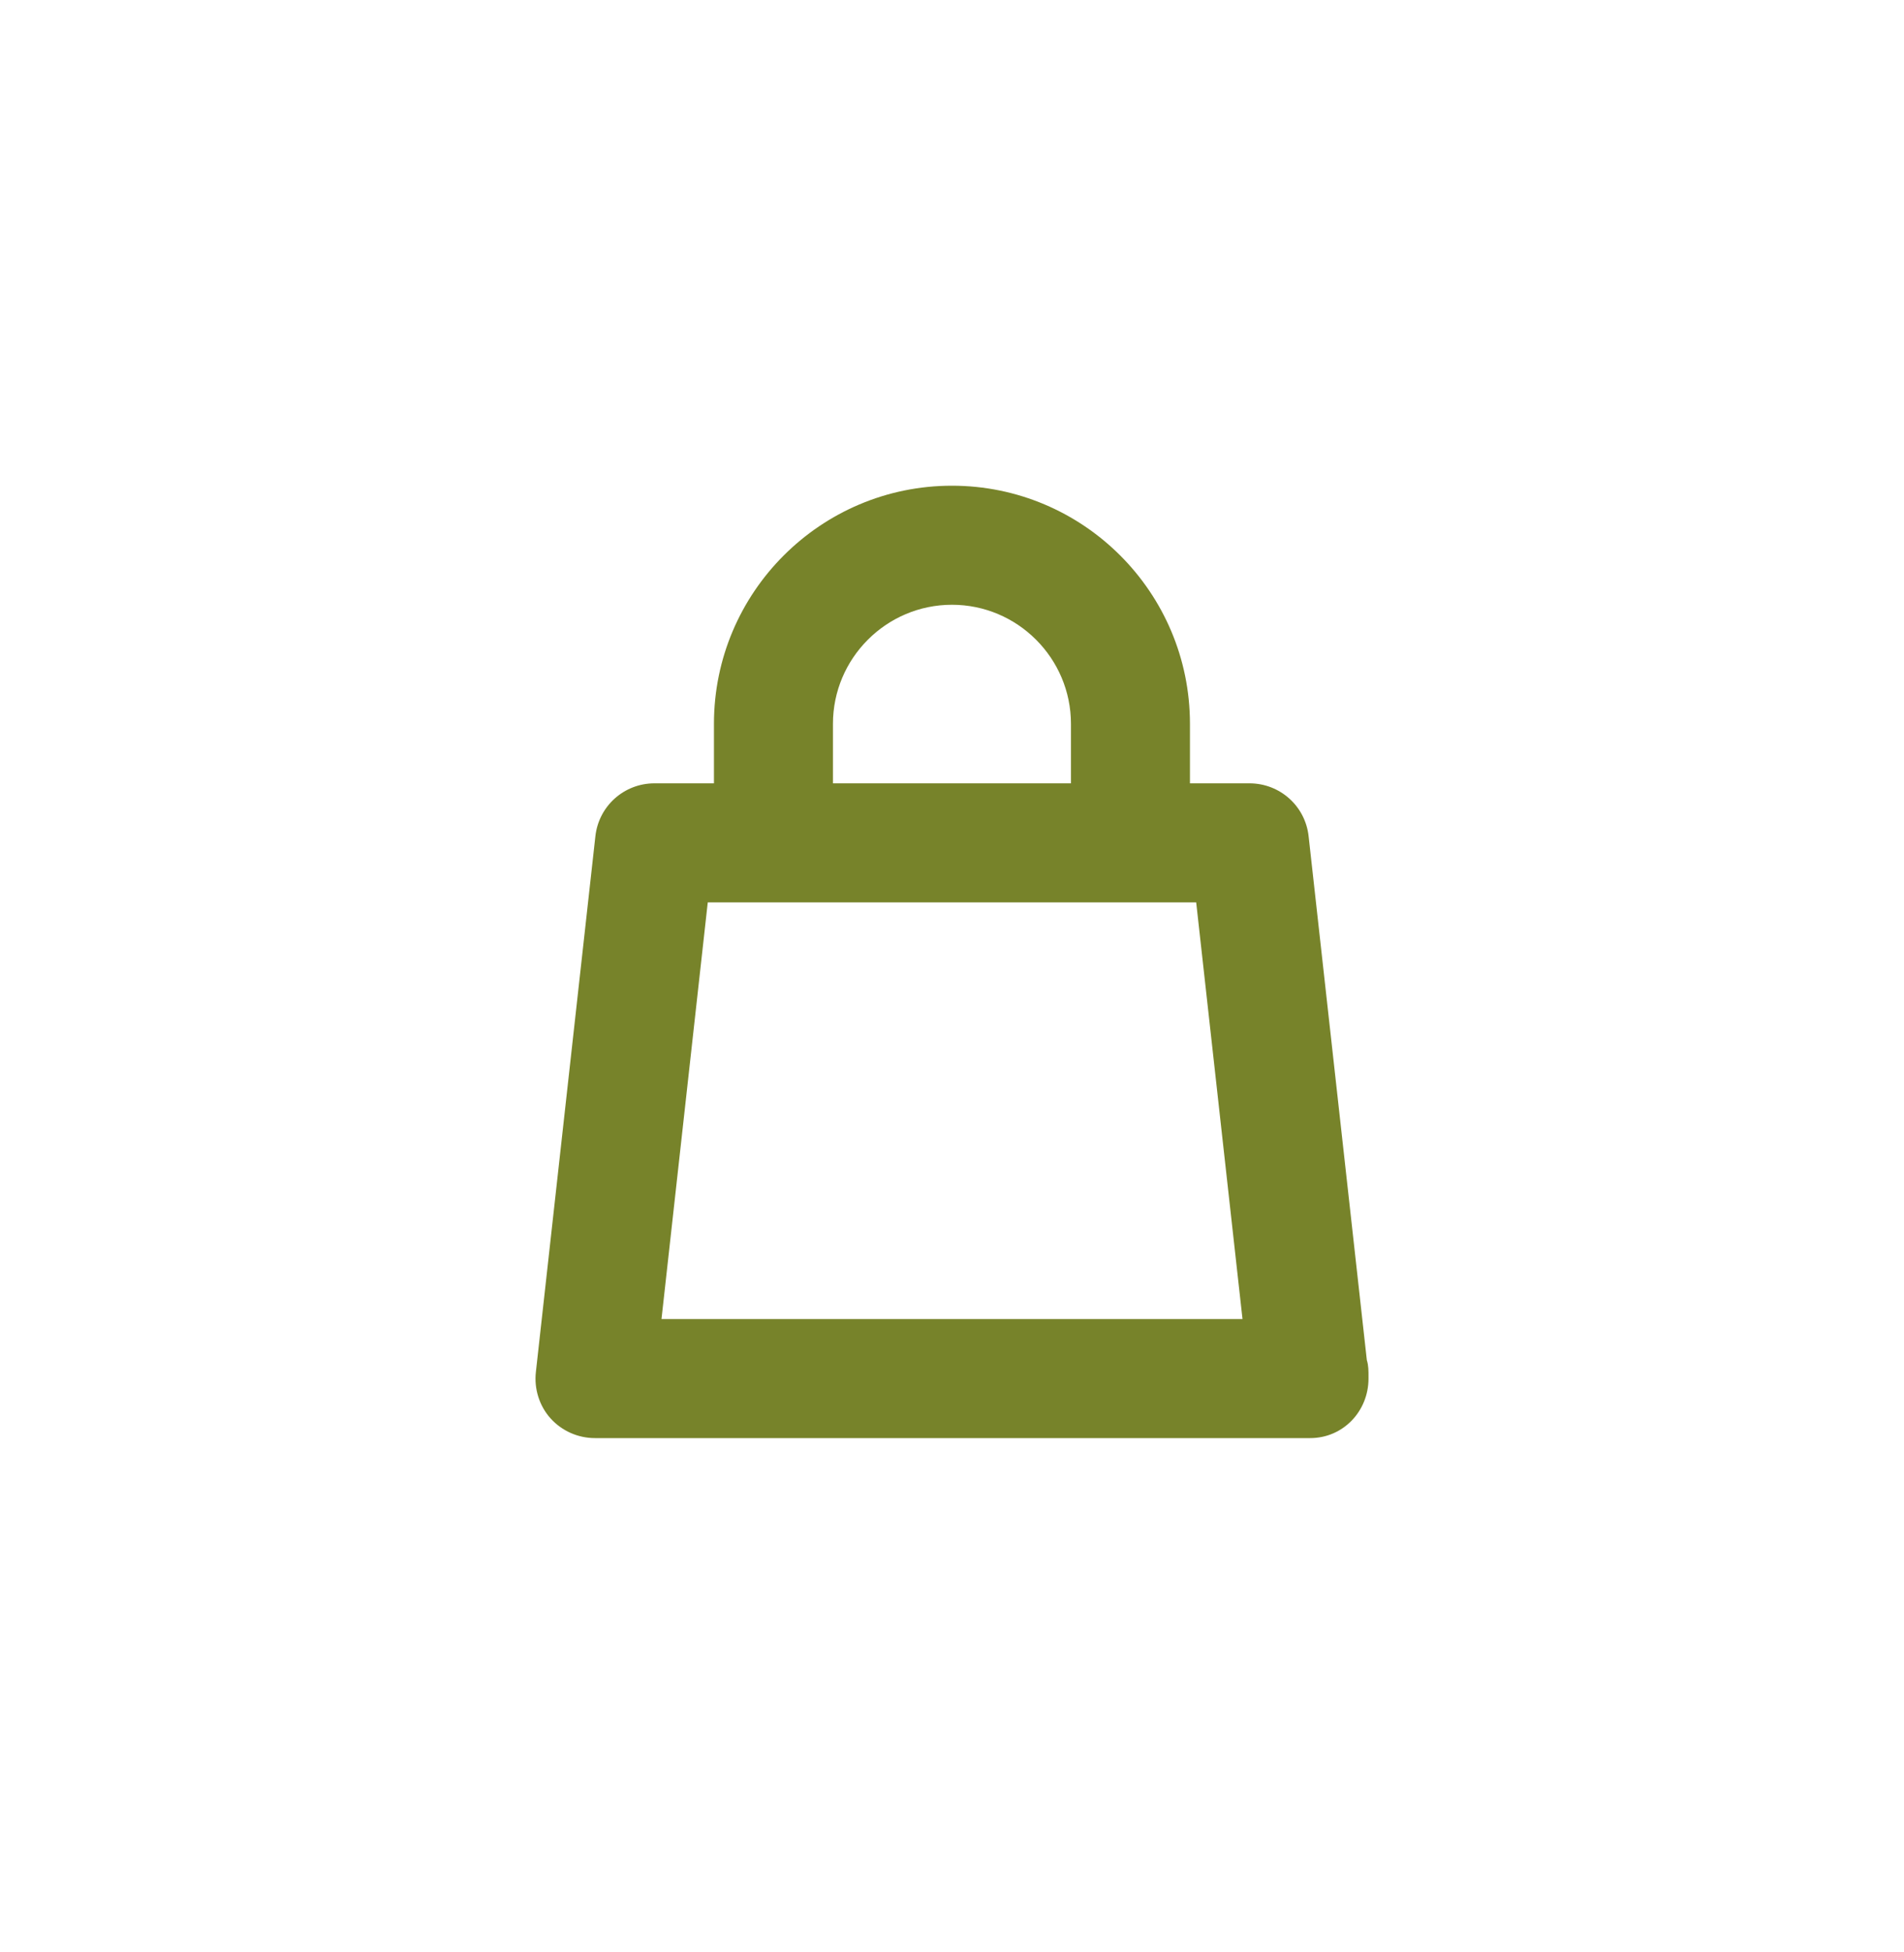 <svg width="40" height="41" viewBox="0 0 40 41" fill="none" xmlns="http://www.w3.org/2000/svg">
<path fill-rule="evenodd" clip-rule="evenodd" d="M23.749 18.95H16.249H14.869L13.897 27.7H26.103L25.13 18.95H23.749ZM22.499 15.2V16.45H17.499V15.2C17.499 13.825 18.62 12.7 19.999 12.7C21.379 12.7 22.499 13.825 22.499 15.2ZM14.999 16.45V15.2C14.999 12.438 17.243 10.2 19.999 10.2C22.757 10.2 24.999 12.438 24.999 15.2V16.45H26.249C26.887 16.45 27.422 16.925 27.492 17.562L28.715 28.562C28.751 28.676 28.75 28.79 28.75 28.913C28.75 28.925 28.75 28.938 28.75 28.95C28.75 29.637 28.215 30.2 27.525 30.2H12.499C12.144 30.2 11.805 30.05 11.568 29.788C11.33 29.525 11.218 29.163 11.258 28.812L12.508 17.562C12.578 16.925 13.113 16.45 13.749 16.45H14.999Z" fill="#77832A"/>
</svg>
